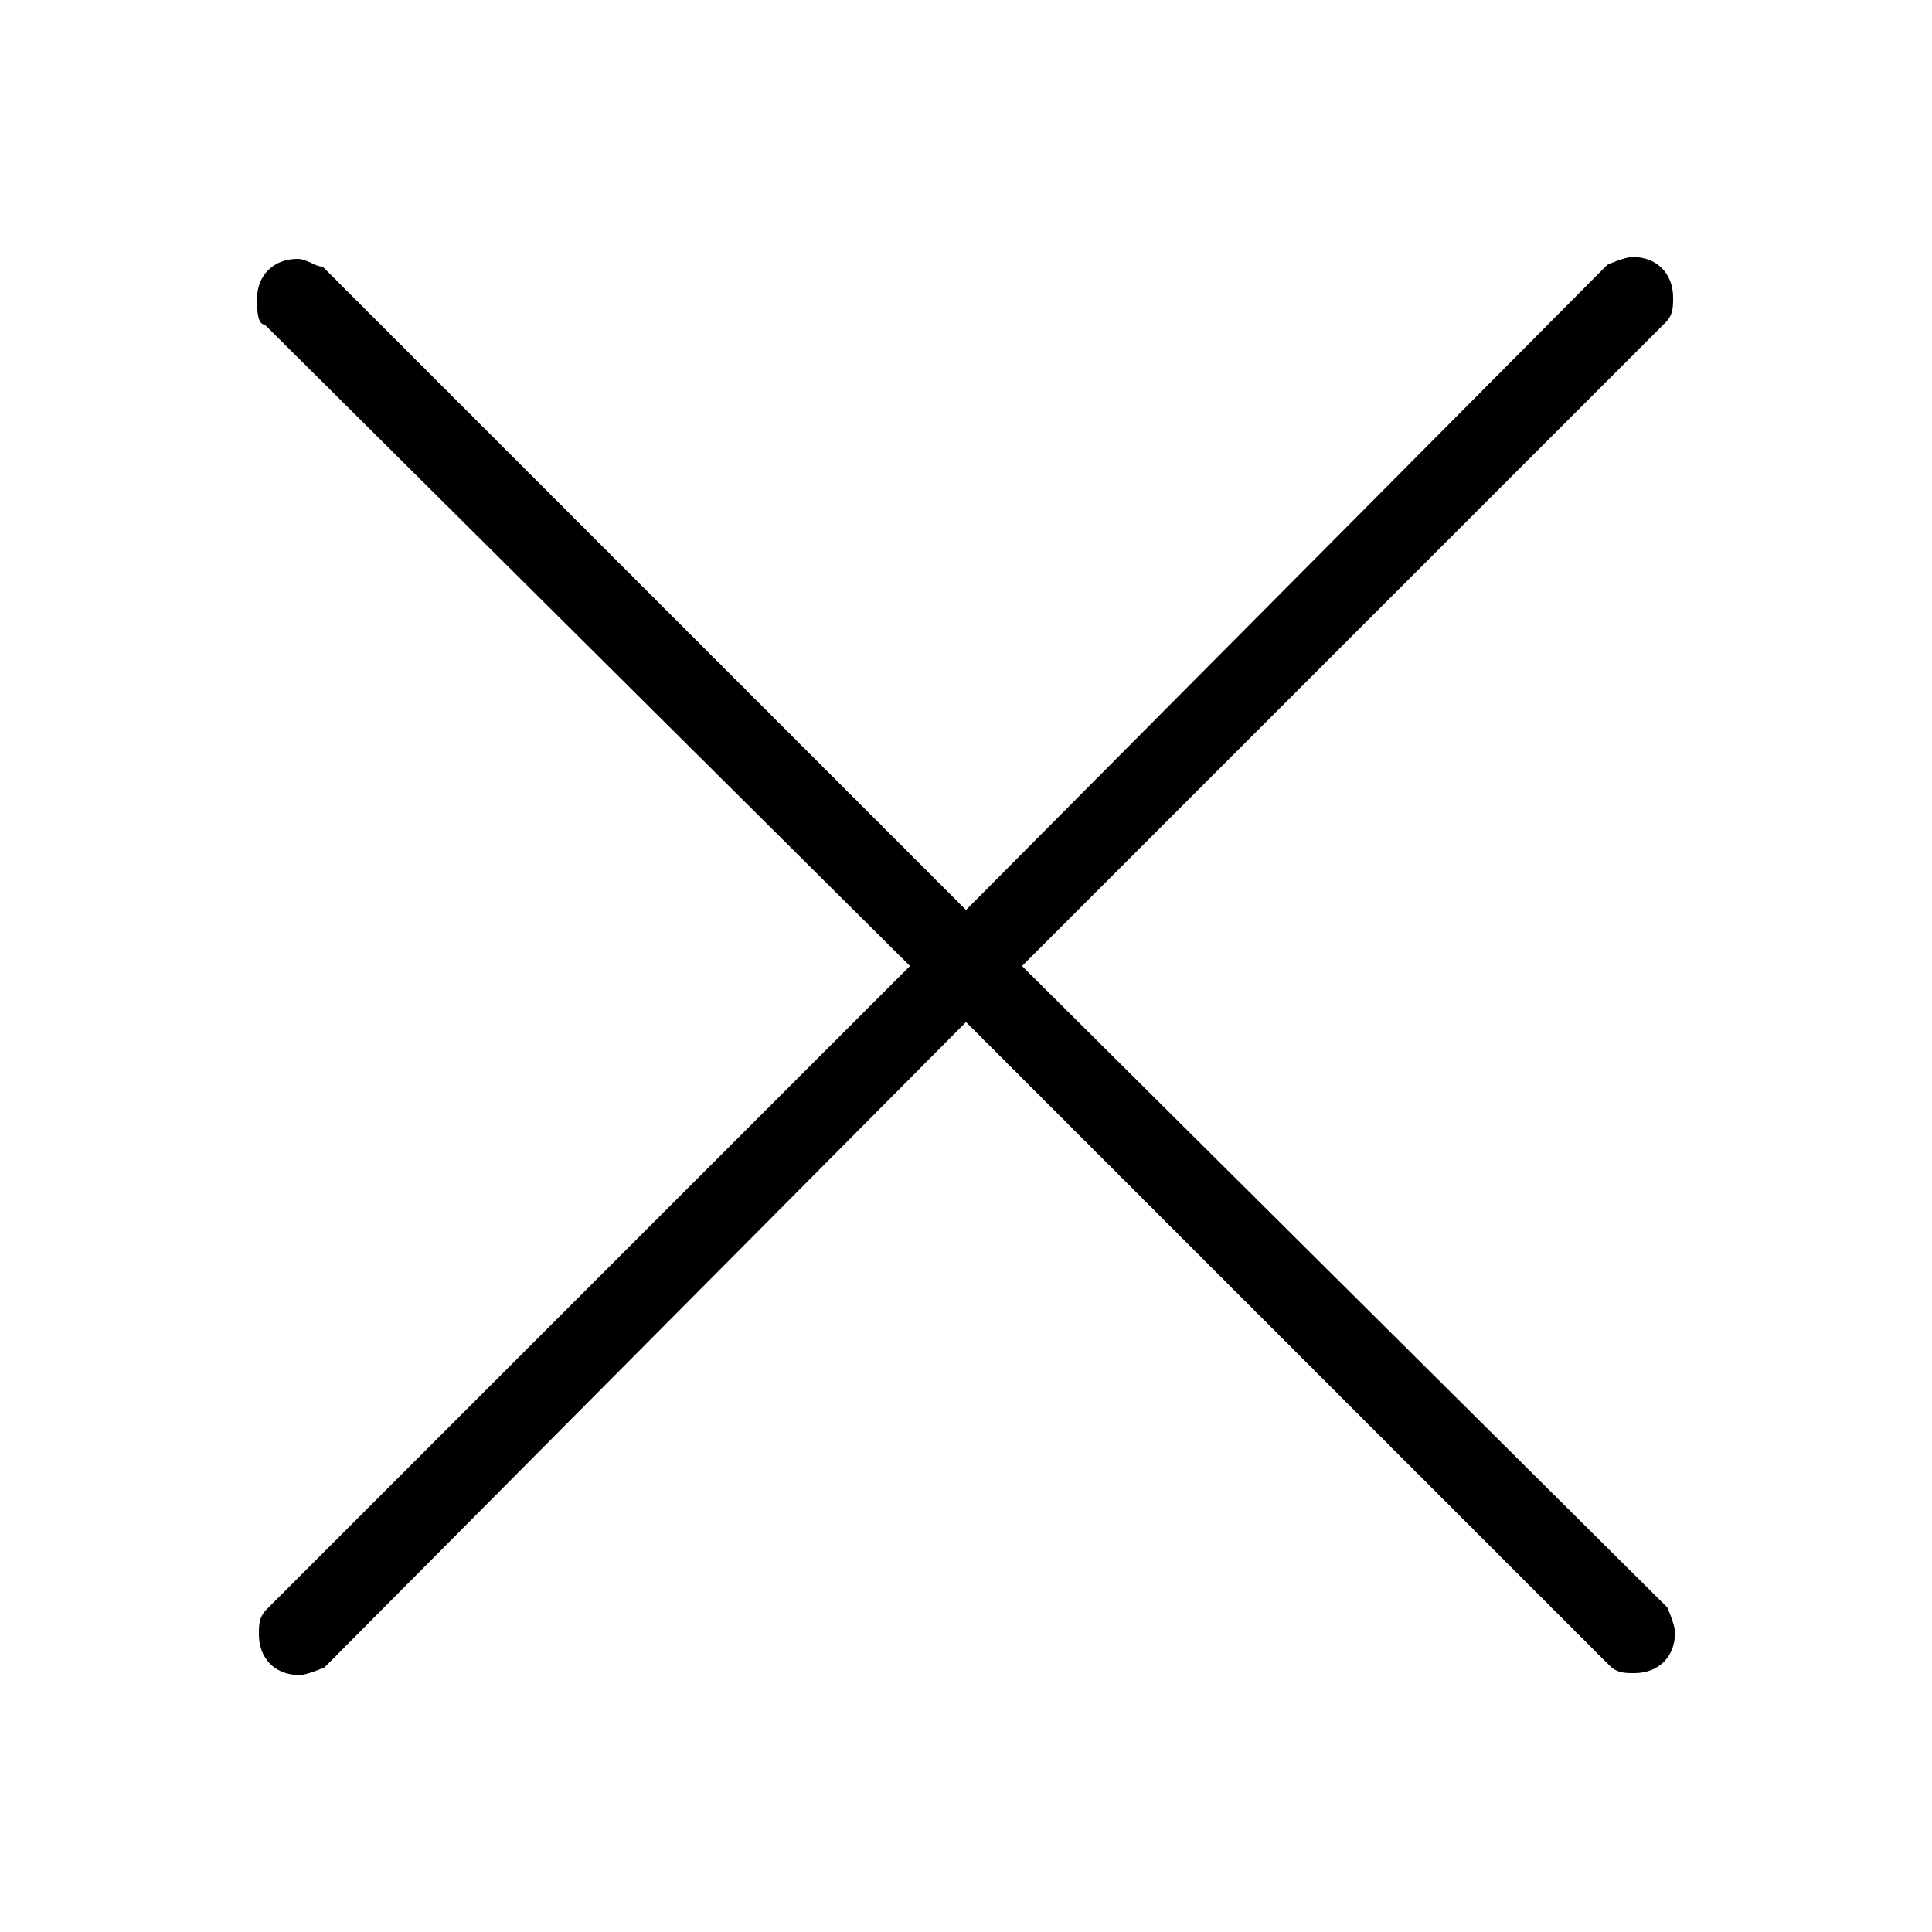 <?xml version="1.0" standalone="no"?><!DOCTYPE svg PUBLIC "-//W3C//DTD SVG 1.1//EN" "http://www.w3.org/Graphics/SVG/1.1/DTD/svg11.dtd"><svg t="1597661143588" class="icon" viewBox="0 0 1024 1024" version="1.1" xmlns="http://www.w3.org/2000/svg" p-id="2665" xmlns:xlink="http://www.w3.org/1999/xlink" width="20" height="20"><defs><style type="text/css"></style></defs><path d="M541.696 512l340.992-340.992c4.096-4.096 4.096-8.192 4.096-13.312 0-12.288-8.192-21.504-21.504-21.504-4.096 0-13.312 4.096-13.312 4.096L512 482.304 171.008 141.312c-4.096 0-8.192-4.096-13.312-4.096-12.288 0-21.504 8.192-21.504 21.504 0 4.096 0 13.312 4.096 13.312L482.304 512 141.312 852.992c-4.096 4.096-4.096 8.192-4.096 13.312 0 12.288 8.192 21.504 21.504 21.504 4.096 0 13.312-4.096 13.312-4.096L512 541.696l340.992 340.992c4.096 4.096 8.192 4.096 13.312 4.096 12.288 0 21.504-8.192 21.504-21.504 0-4.096-4.096-13.312-4.096-13.312L541.696 512z" p-id="2666"></path></svg>